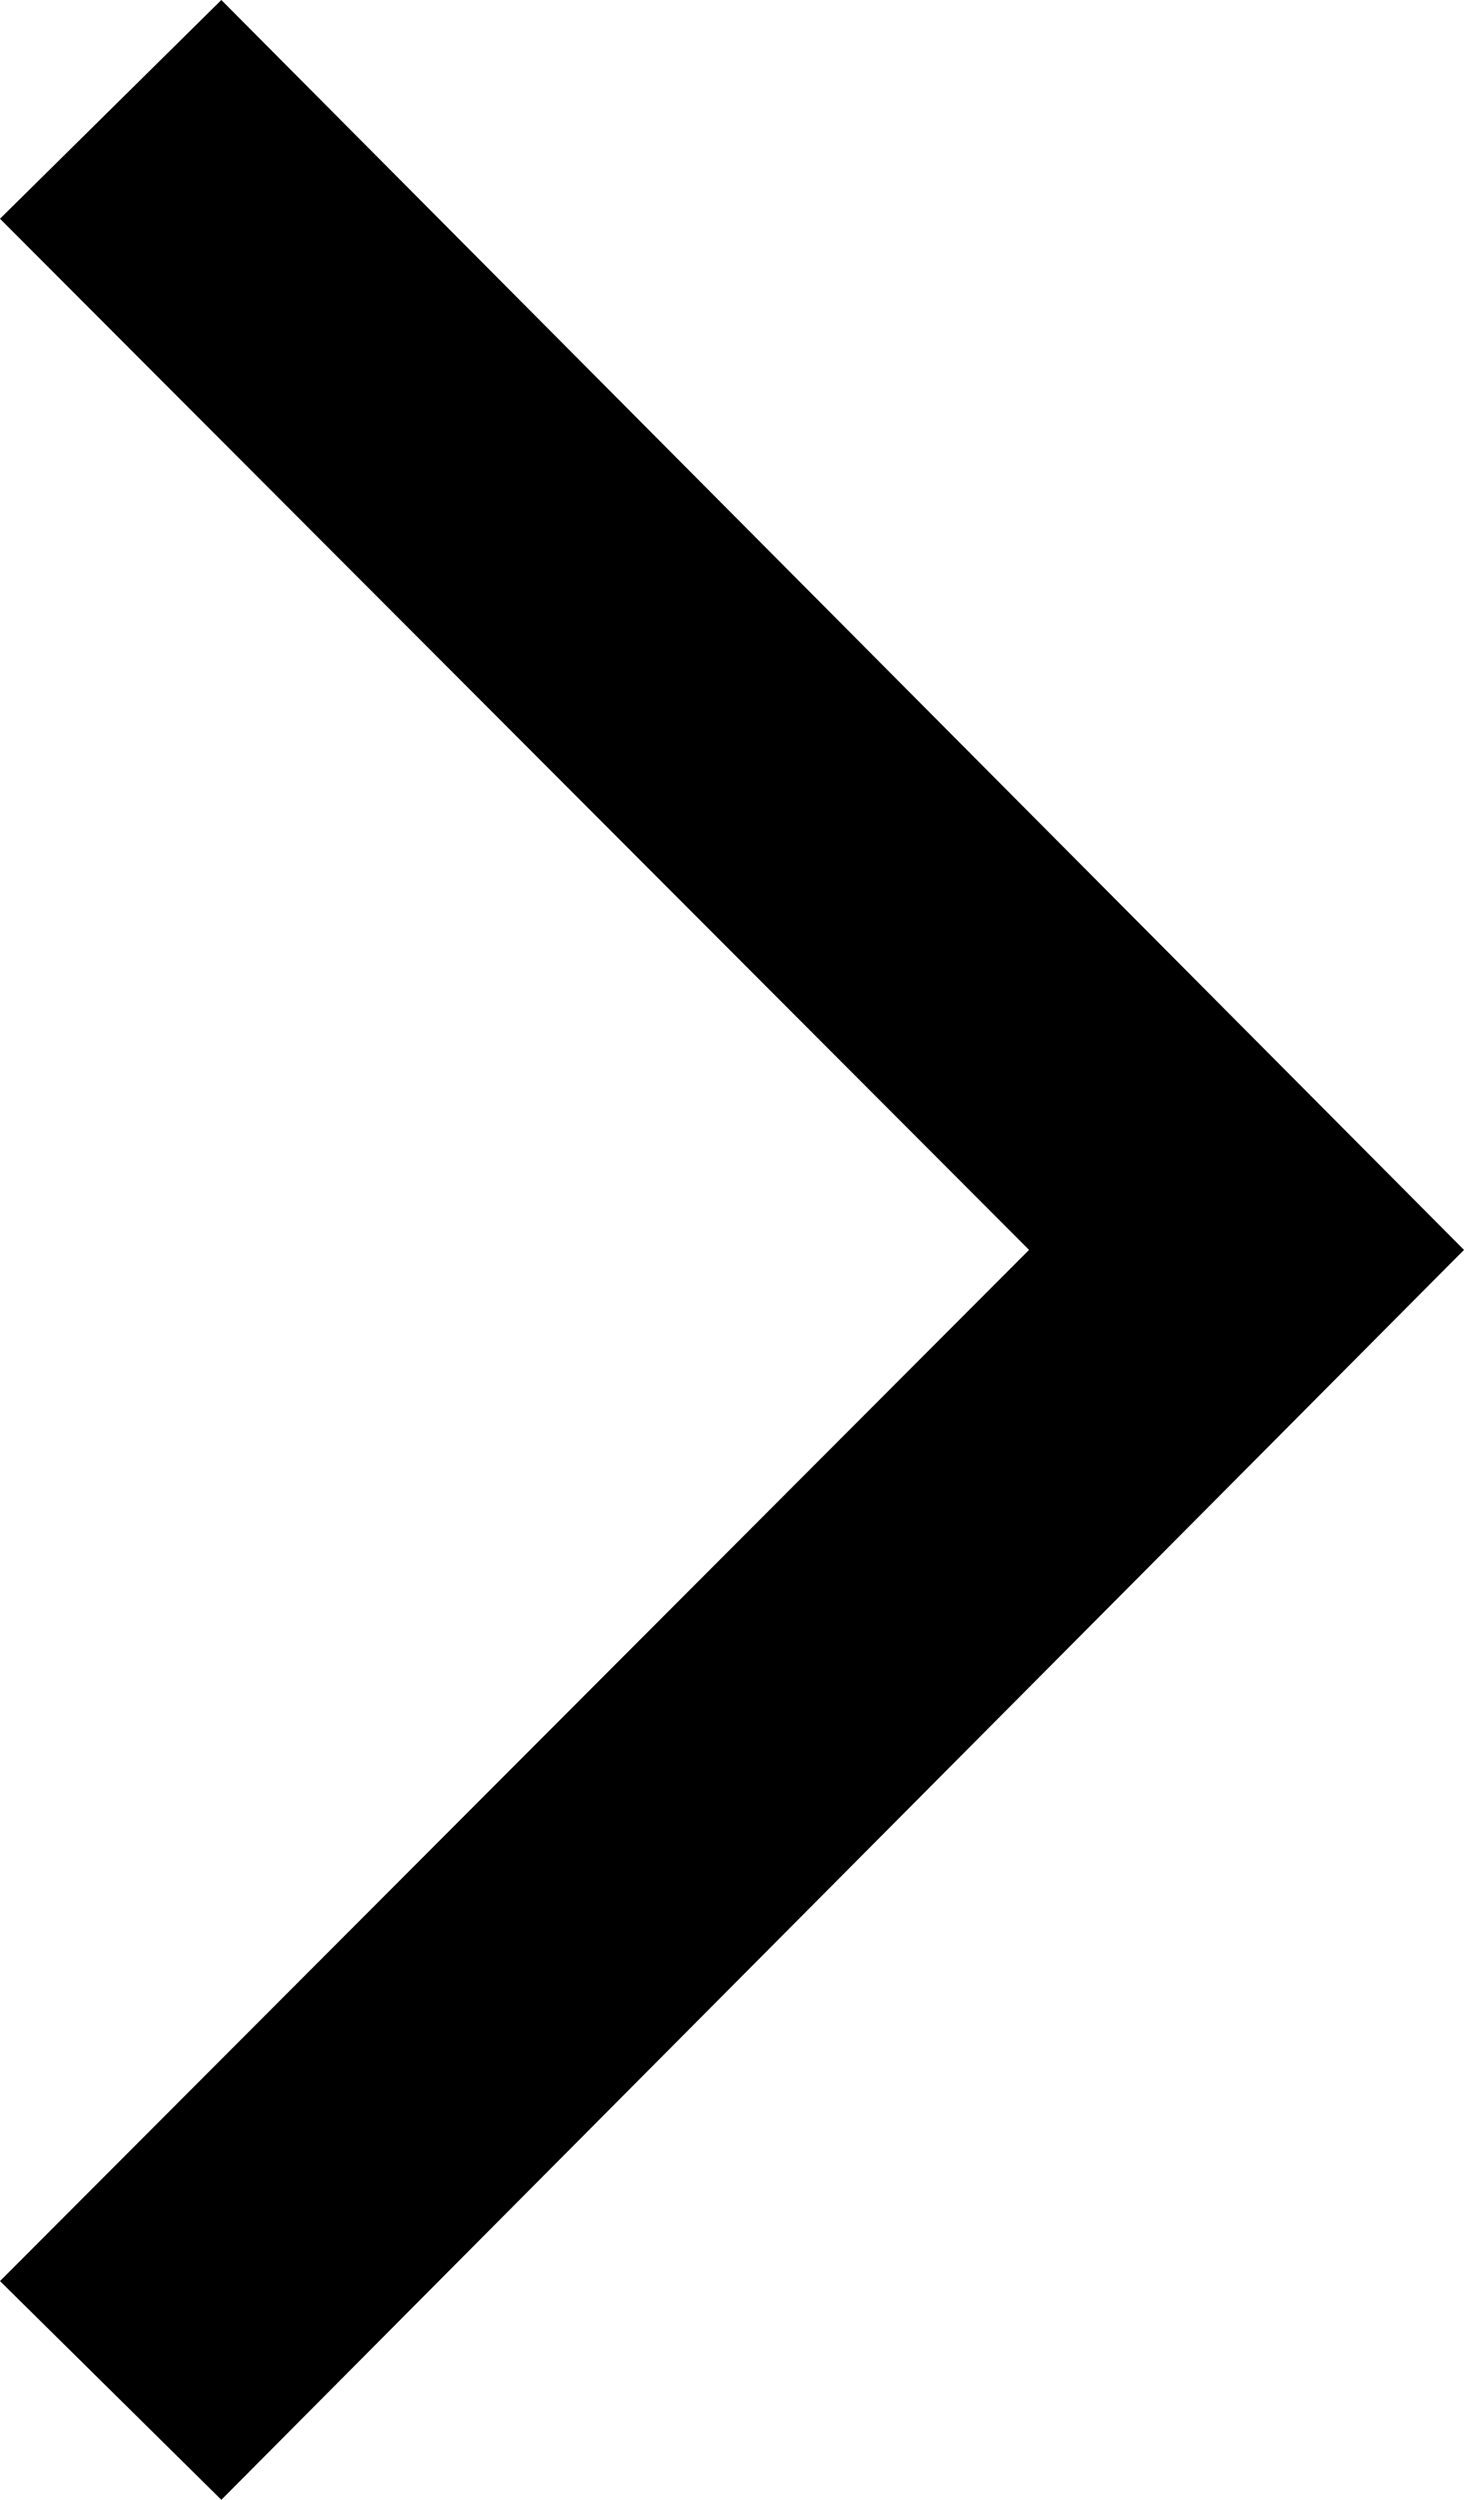 <svg width="150" height="256" viewBox="0 0 150 256" fill="none" xmlns="http://www.w3.org/2000/svg">
<path d="M105.438 128L-2.68221e-06 233.6L22.679 256L150 128L22.679 0L-2.68221e-06 22.4L105.438 128Z" fill="black"/>
</svg>
